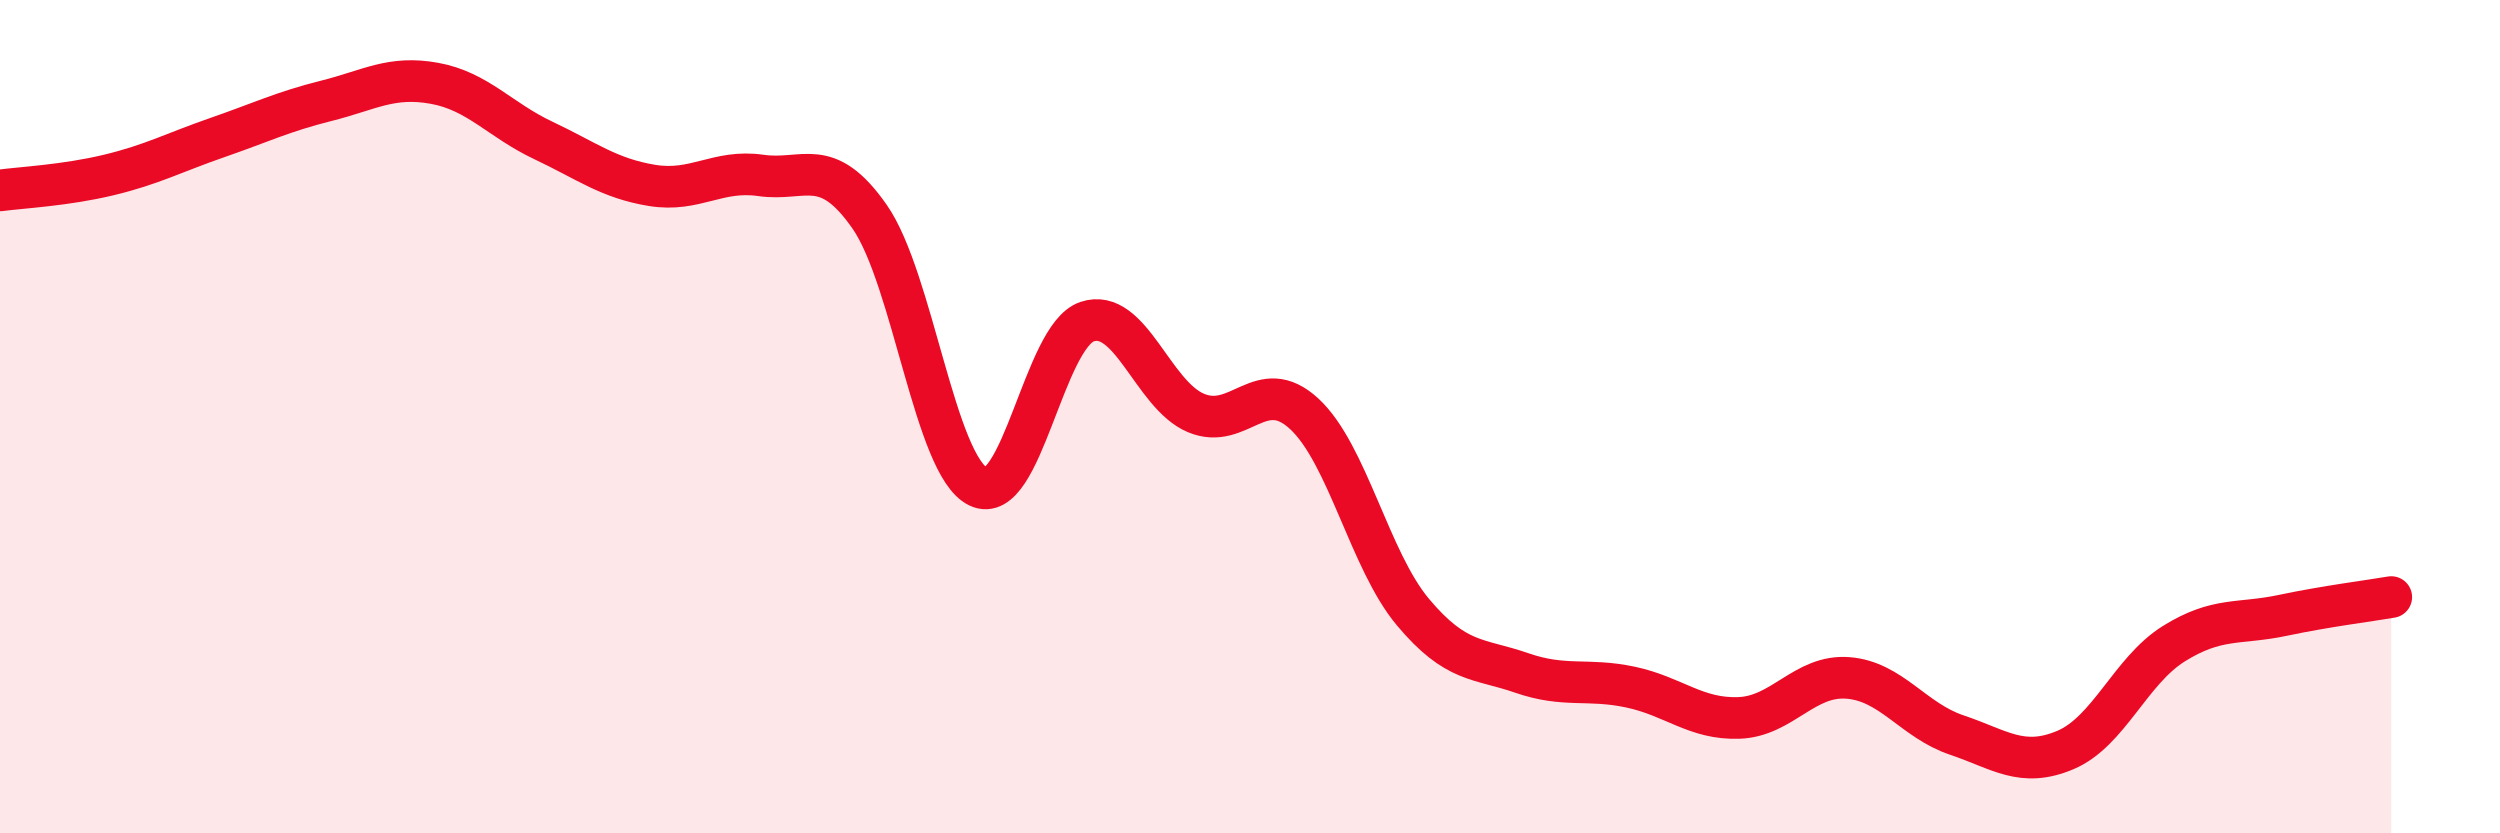 
    <svg width="60" height="20" viewBox="0 0 60 20" xmlns="http://www.w3.org/2000/svg">
      <path
        d="M 0,4.57 C 0.52,4.5 1.57,4.45 2.61,4.2 C 3.65,3.95 4.18,3.66 5.22,3.3 C 6.26,2.94 6.79,2.68 7.83,2.42 C 8.87,2.16 9.39,1.81 10.43,2 C 11.47,2.19 12,2.88 13.04,3.37 C 14.08,3.86 14.61,4.28 15.65,4.45 C 16.69,4.62 17.22,4.06 18.26,4.21 C 19.3,4.36 19.83,3.71 20.87,5.2 C 21.91,6.69 22.44,11.18 23.48,11.68 C 24.52,12.18 25.05,8.07 26.09,7.72 C 27.13,7.37 27.66,9.47 28.7,9.91 C 29.74,10.35 30.26,8.97 31.3,9.93 C 32.34,10.89 32.87,13.45 33.91,14.69 C 34.95,15.93 35.48,15.79 36.52,16.15 C 37.56,16.51 38.09,16.27 39.13,16.49 C 40.17,16.71 40.7,17.27 41.74,17.23 C 42.78,17.19 43.31,16.19 44.35,16.27 C 45.39,16.35 45.92,17.29 46.96,17.64 C 48,17.99 48.53,18.44 49.57,18 C 50.61,17.56 51.13,16.1 52.17,15.45 C 53.21,14.8 53.74,14.99 54.78,14.77 C 55.82,14.55 56.87,14.42 57.39,14.33L57.39 20L0 20Z"
        fill="#EB0A25"
        opacity="0.1"
        stroke-linecap="round"
        stroke-linejoin="round"
      />
      <path
        d="M 0,4.57 C 0.52,4.5 1.57,4.45 2.61,4.2 C 3.65,3.95 4.18,3.66 5.22,3.3 C 6.26,2.94 6.79,2.68 7.83,2.42 C 8.87,2.16 9.39,1.81 10.43,2 C 11.47,2.19 12,2.88 13.04,3.37 C 14.08,3.86 14.61,4.28 15.65,4.45 C 16.69,4.62 17.22,4.06 18.26,4.21 C 19.3,4.36 19.83,3.71 20.87,5.2 C 21.91,6.69 22.44,11.18 23.48,11.68 C 24.52,12.18 25.05,8.07 26.09,7.72 C 27.13,7.37 27.66,9.47 28.7,9.91 C 29.74,10.35 30.26,8.97 31.3,9.93 C 32.34,10.89 32.87,13.45 33.91,14.69 C 34.95,15.93 35.48,15.79 36.52,16.15 C 37.56,16.51 38.09,16.27 39.13,16.49 C 40.17,16.71 40.7,17.27 41.74,17.23 C 42.78,17.19 43.31,16.19 44.35,16.27 C 45.39,16.35 45.92,17.29 46.96,17.64 C 48,17.99 48.53,18.44 49.57,18 C 50.61,17.56 51.13,16.1 52.17,15.45 C 53.21,14.8 53.74,14.99 54.78,14.77 C 55.82,14.55 56.87,14.42 57.39,14.33"
        stroke="#EB0A25"
        stroke-width="1"
        fill="none"
        stroke-linecap="round"
        stroke-linejoin="round"
      />
    </svg>
  